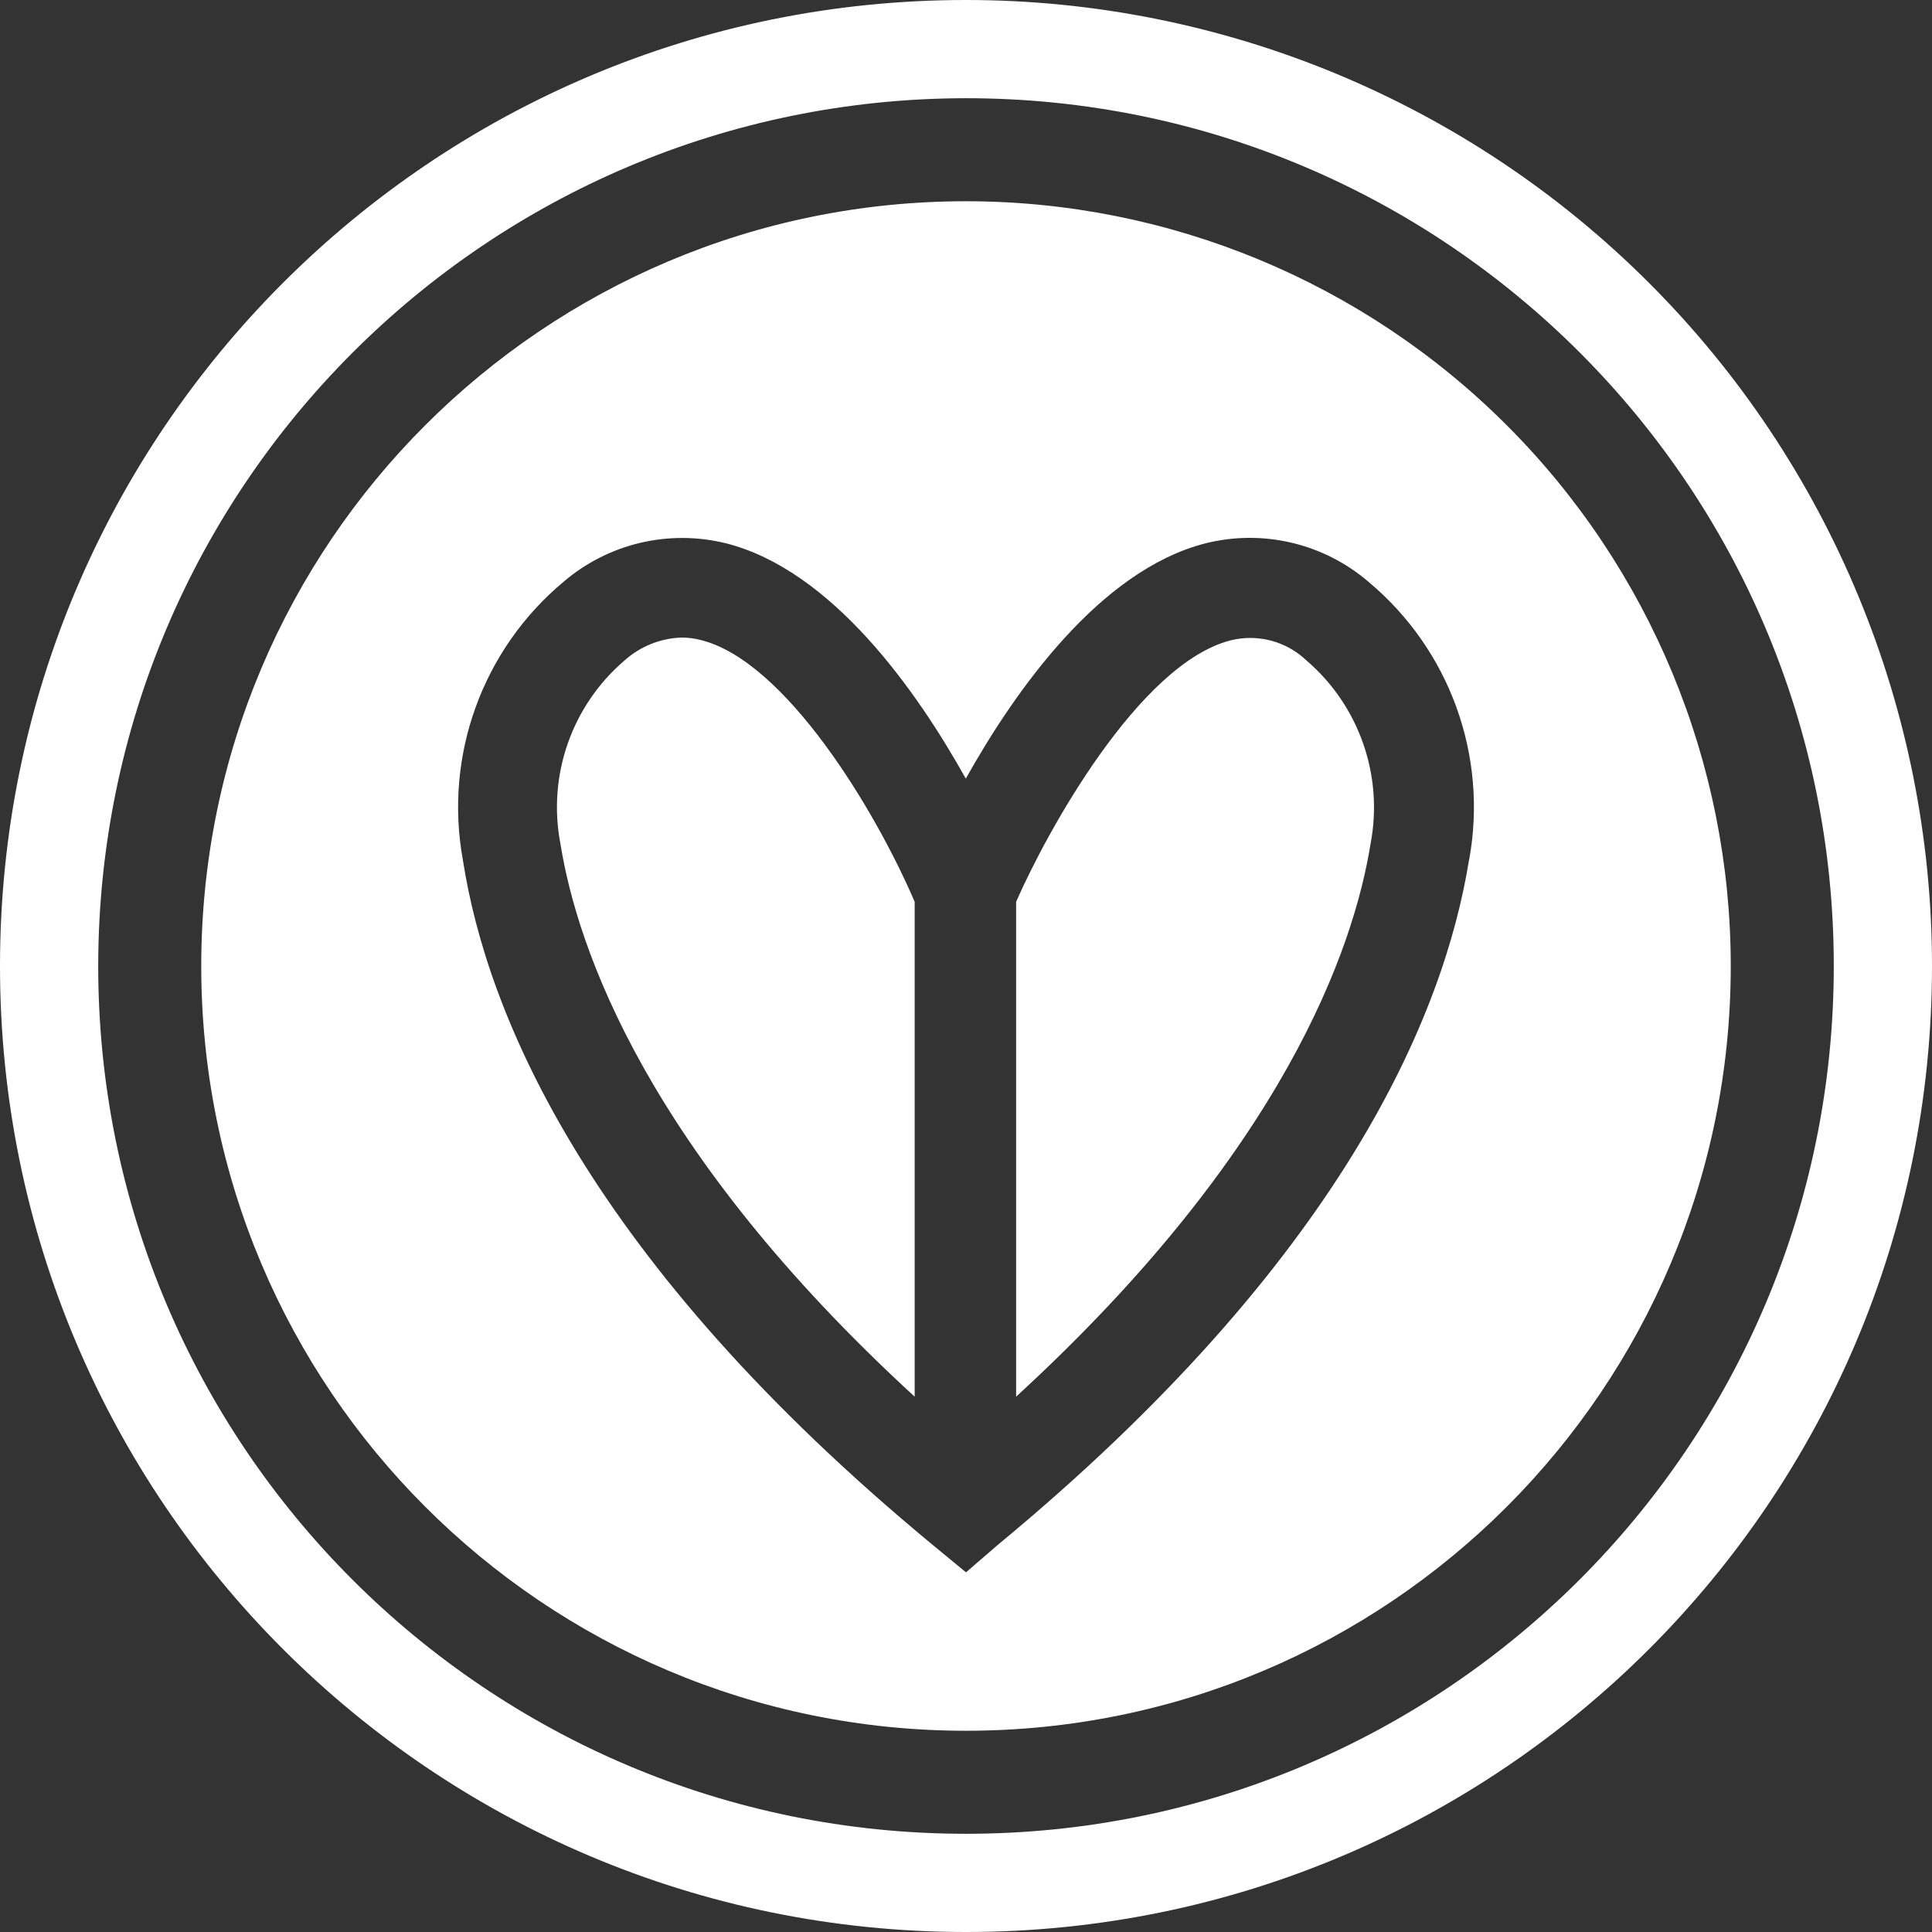 <?xml version="1.0" encoding="UTF-8"?>
<svg width="67px" height="67px" viewBox="0 0 67 67" version="1.1" xmlns="http://www.w3.org/2000/svg" xmlns:xlink="http://www.w3.org/1999/xlink">
    <rect x="0" y="0" width="67" height="67" fill="#333333" stroke="none"/>
    <!-- Generator: Sketch 49.3 (51167) - http://www.bohemiancoding.com/sketch -->
    <title>Matches Copy 4</title>
    <desc>Created with Sketch.</desc>
    <defs></defs>
    <g id="Blog-Page" stroke="none" stroke-width="1" fill="none" fill-rule="evenodd">
        <g id="Homepage-with-Register" transform="translate(-738, -1738)" fill="#FFFFFF" fill-rule="nonzero">
            <g id="Different" transform="translate(0, 1386)">
                <g id="Matches-Copy-4" transform="translate(738, 352)">
                    <path d="M33.5,0 C14.998,-1.13289253e-15 2.26578507e-15,14.998 0,33.5 C-2.26578507e-15,52.002 14.998,67 33.5,67 C52.002,67 67,52.002 67,33.5 C67,24.615 63.471,16.094 57.188,9.812 C50.906,3.529 42.385,5.4403418e-16 33.5,0 M33.5,3.406 C50.121,3.406 63.594,16.879 63.594,33.5 C63.594,50.121 50.121,63.594 33.5,63.594 C16.879,63.594 3.406,50.121 3.406,33.5 C3.421,16.886 16.886,3.421 33.5,3.406" id="Shape"></path>
                    <path d="M45.309,22.906 C44.607,22.236 43.611,21.972 42.671,22.208 C39.488,23.031 36.292,28.866 35.238,31.274 L35.238,48.435 C44.555,39.886 46.949,32.865 47.528,29.271 C47.984,26.904 47.137,24.475 45.309,22.906 Z" id="Shape"></path>
                    <path d="M33.5,6.979 C18.853,6.979 6.979,18.853 6.979,33.5 C6.979,48.147 18.853,60.021 33.5,60.021 C48.147,60.021 60.021,48.147 60.021,33.5 C60.021,26.466 57.227,19.721 52.253,14.747 C47.279,9.773 40.534,6.979 33.5,6.979 Z M50.948,29.801 C50.083,35.203 46.537,43.718 34.589,53.586 L33.5,54.528 L32.383,53.607 C20.428,43.738 16.89,35.224 16.052,29.822 C15.393,26.213 16.726,22.528 19.542,20.177 C21.097,18.845 23.201,18.349 25.188,18.844 C28.852,19.779 31.79,23.946 33.493,27.002 C35.203,23.946 38.141,19.779 41.798,18.844 C43.789,18.343 45.9,18.84 47.458,20.177 C50.275,22.528 51.609,26.213 50.948,29.822 L50.948,29.801 Z" id="Shape"></path>
                    <path d="M24.322,22.201 C24.095,22.139 23.86,22.109 23.624,22.11 C22.896,22.137 22.199,22.418 21.656,22.906 C19.825,24.474 18.978,26.904 19.437,29.271 C20.016,32.865 22.403,39.886 31.72,48.435 L31.72,31.274 C30.324,28.021 27.219,22.934 24.322,22.201 Z" id="Shape"></path>
                </g>
            </g>
        </g>
    </g>
</svg>